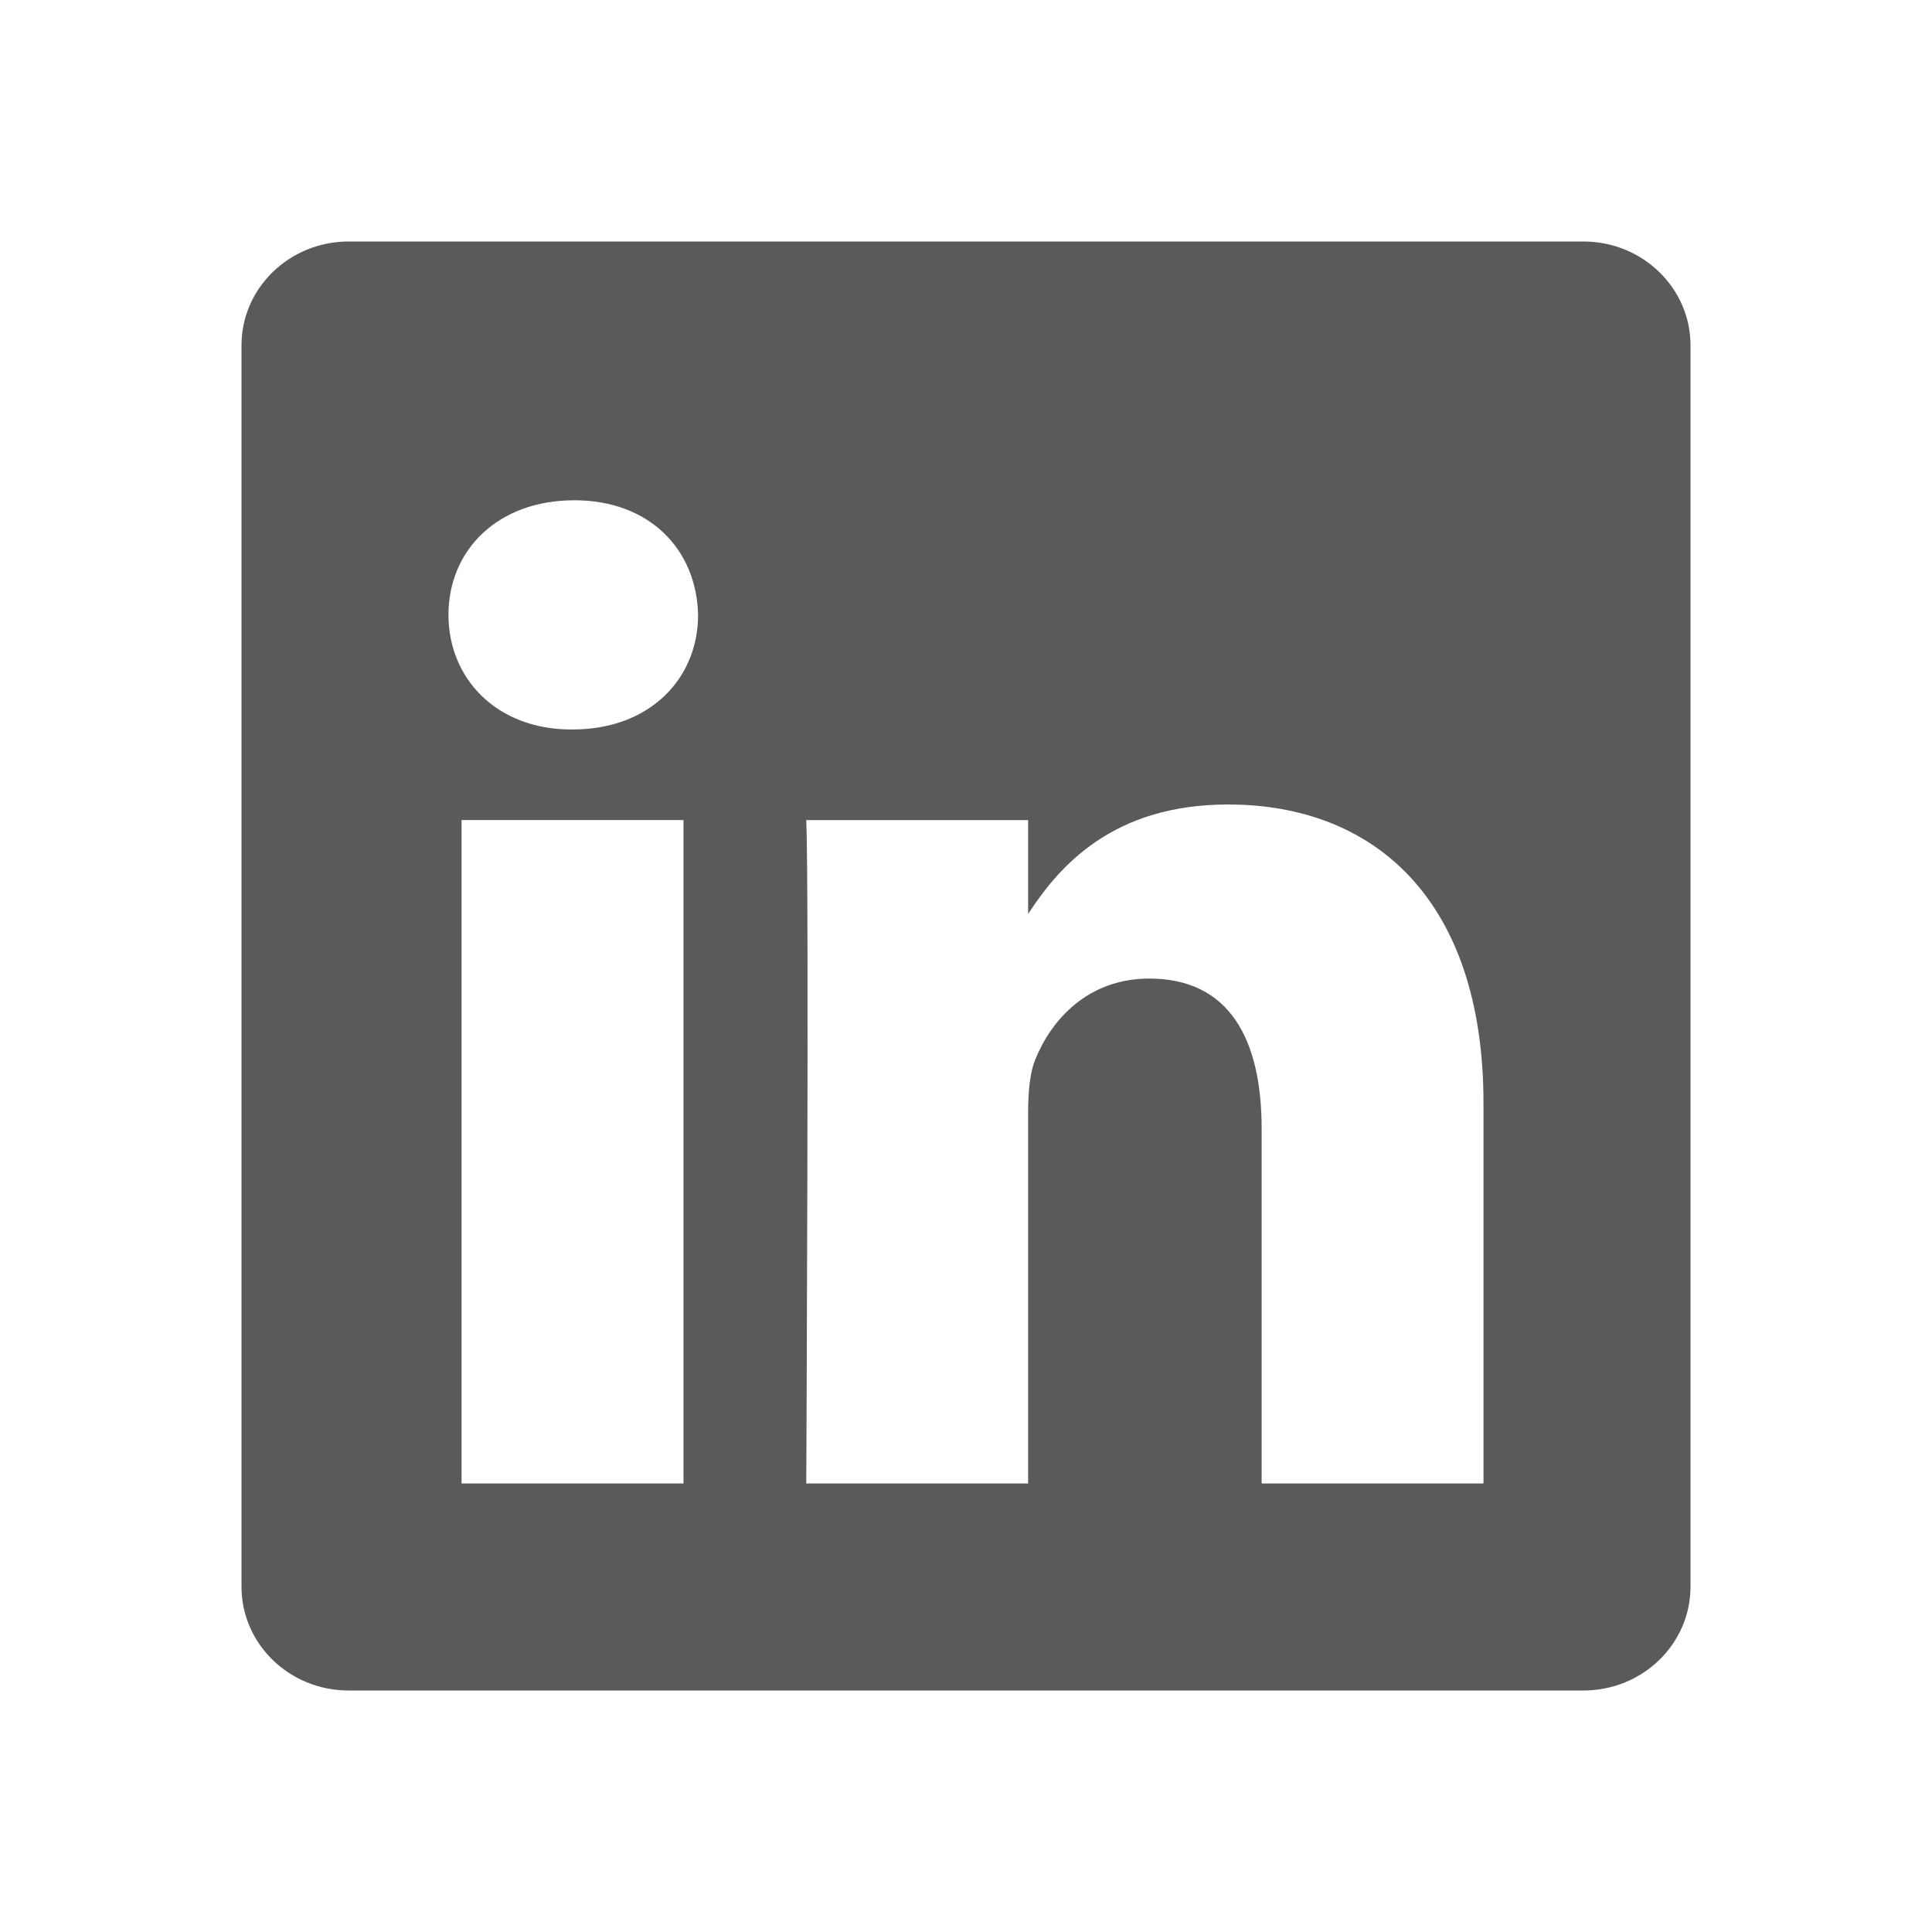 <svg width="40" height="40" xmlns="http://www.w3.org/2000/svg"><g fill="none" fill-rule="evenodd"><path d="M0 0h40v40H0z"/><path d="M32.783 5C34.007 5 35 5.963 35 7.149v25.702C35 34.038 34.007 35 32.783 35H7.217C5.993 35 5 34.038 5 32.852V7.149C5 5.963 5.993 5 7.217 5h25.566zm-7.357 11.656c-2.386 0-3.483 1.277-4.101 2.208l-.039.058v-1.943h-4.593c.06 1.288 0 13.735 0 13.735h4.593v-7.67c0-.41.03-.82.151-1.114.332-.82 1.088-1.67 2.357-1.67 1.662 0 2.327 1.26 2.327 3.107v7.347h4.593v-7.876c0-4.218-2.266-6.182-5.288-6.182zm-11.276.322H9.556v13.736h4.595V16.978zm-2.265-6.62c-1.572 0-2.6 1.024-2.6 2.372 0 1.319.997 2.373 2.54 2.373h.03c1.6 0 2.598-1.054 2.598-2.372-.03-1.349-.997-2.374-2.568-2.374z" fill="#5A5A5A" fill-rule="nonzero"/></g></svg>